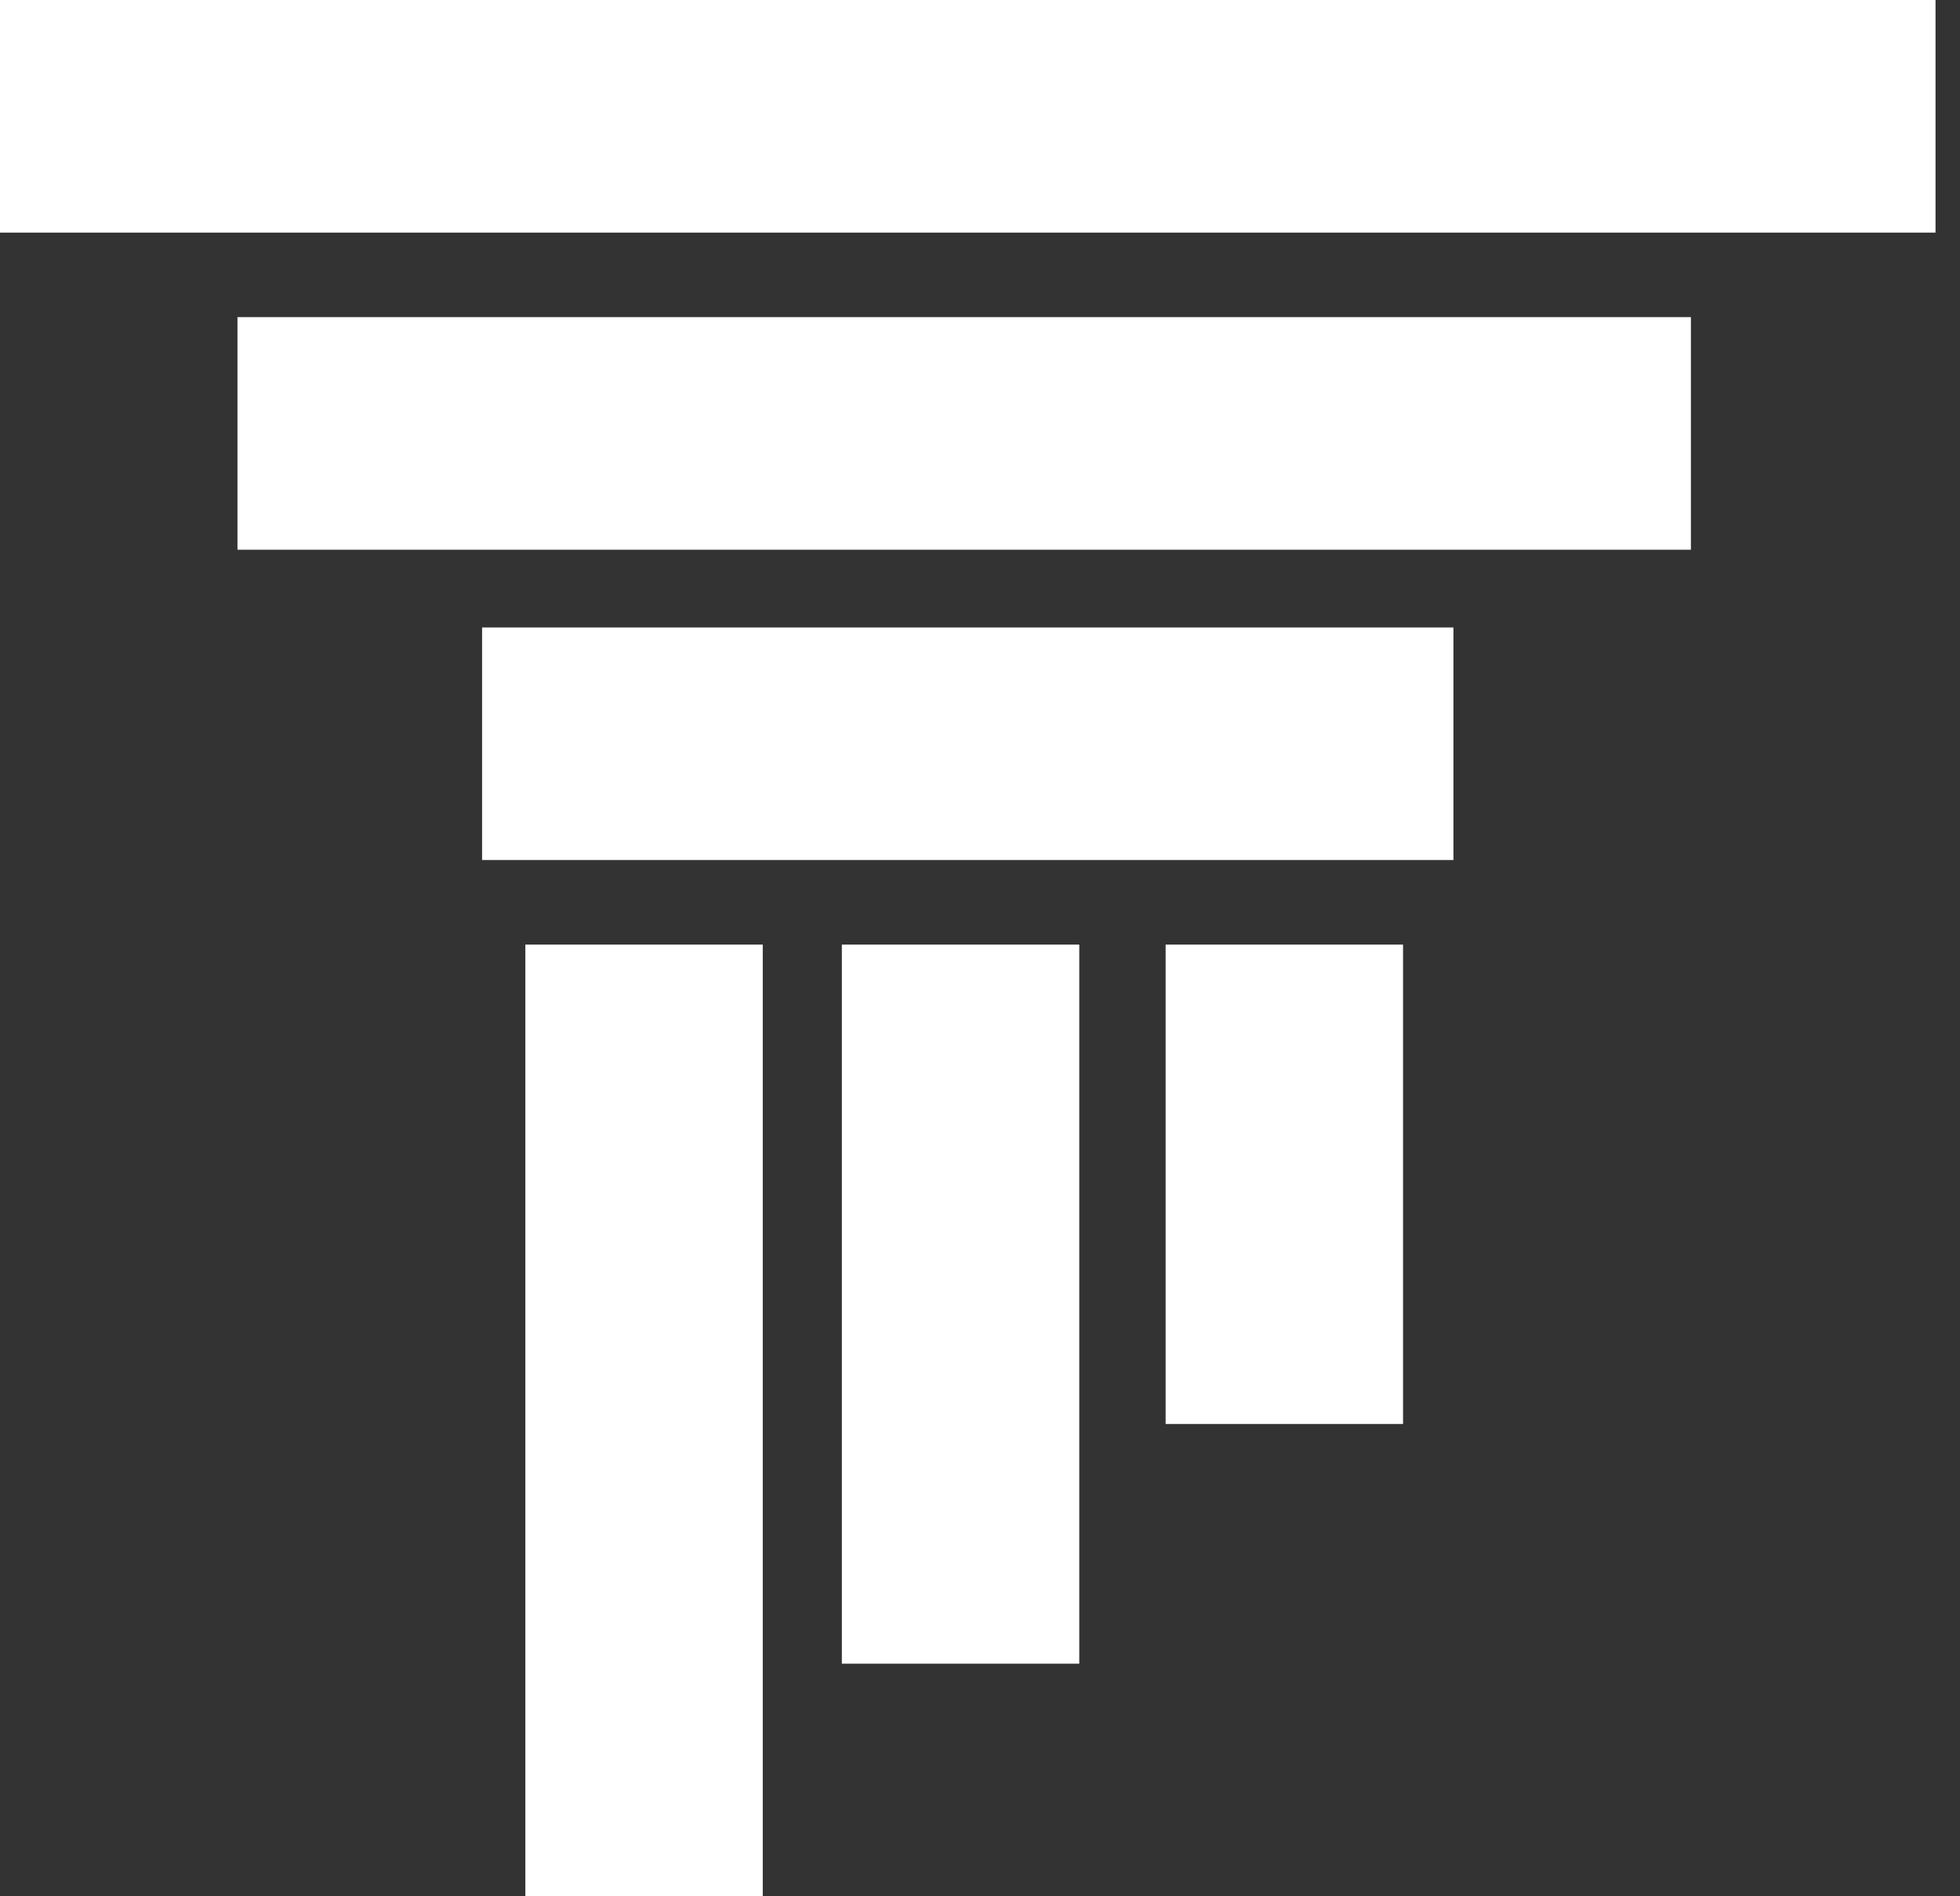 <svg width="31" height="30" viewBox="0 0 31 30" fill="none" xmlns="http://www.w3.org/2000/svg">
<rect x="0" y="0" width="31" height="30" fill="#333333" stroke="none"/>
<path d="M17.07 14.944H13.315V26.32H17.07V14.944Z" fill="white"/>
<path d="M22.191 14.944H18.436V22.528H22.191V14.944Z" fill="white"/>
<path d="M12.064 14.944H8.309V30H12.064V14.944Z" fill="white"/>
<path d="M30.613 0H0V3.68H30.613V0Z" fill="white"/>
<path d="M26.744 5.017H3.756V8.697H26.744V5.017Z" fill="white"/>
<path d="M22.988 9.927H7.625V13.606H22.988V9.927Z" fill="white"/>
</svg>
